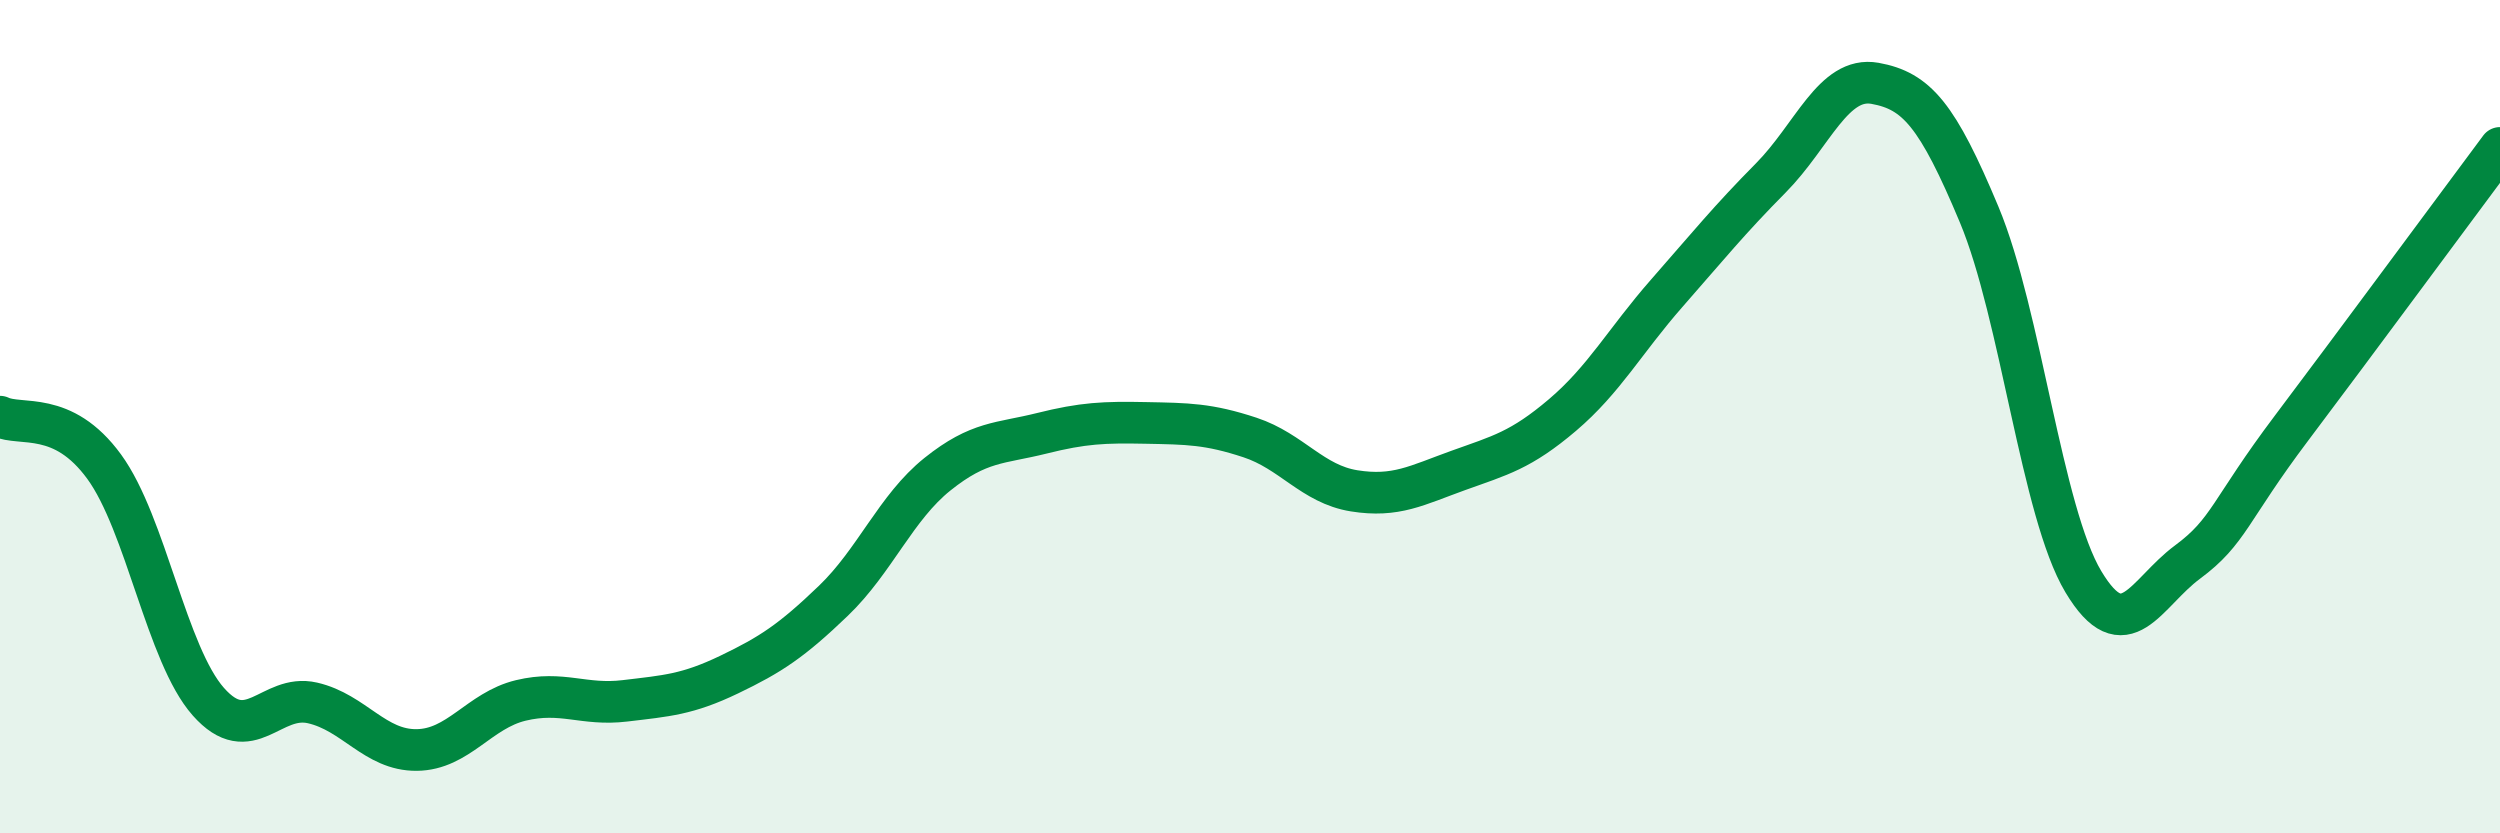 
    <svg width="60" height="20" viewBox="0 0 60 20" xmlns="http://www.w3.org/2000/svg">
      <path
        d="M 0,10 C 0.5,10.24 1.5,9.83 2.5,11.2 C 3.5,12.57 4,15.71 5,16.84 C 6,17.97 6.5,16.64 7.5,16.87 C 8.5,17.1 9,18.01 10,18 C 11,17.99 11.5,17.05 12.5,16.81 C 13.5,16.57 14,16.94 15,16.82 C 16,16.7 16.5,16.67 17.5,16.19 C 18.5,15.71 19,15.38 20,14.42 C 21,13.46 21.5,12.18 22.5,11.38 C 23.5,10.58 24,10.65 25,10.4 C 26,10.15 26.5,10.13 27.5,10.15 C 28.5,10.17 29,10.17 30,10.5 C 31,10.83 31.5,11.62 32.5,11.78 C 33.5,11.94 34,11.65 35,11.29 C 36,10.93 36.5,10.81 37.5,9.96 C 38.5,9.11 39,8.18 40,7.04 C 41,5.9 41.5,5.28 42.5,4.27 C 43.5,3.26 44,1.82 45,2 C 46,2.18 46.5,2.76 47.5,5.15 C 48.5,7.54 49,12.29 50,13.96 C 51,15.63 51.5,14.23 52.5,13.49 C 53.5,12.75 53.5,12.26 55,10.27 C 56.5,8.28 59,4.89 60,3.55L60 20L0 20Z"
        fill="#008740"
        opacity="0.1"
        stroke-linecap="round"
        stroke-linejoin="round"
      />
      <path
        d="M 0,10 C 0.5,10.24 1.5,9.83 2.5,11.2 C 3.5,12.57 4,15.71 5,16.84 C 6,17.97 6.5,16.64 7.5,16.87 C 8.5,17.1 9,18.01 10,18 C 11,17.99 11.5,17.05 12.5,16.81 C 13.5,16.57 14,16.94 15,16.82 C 16,16.7 16.5,16.67 17.5,16.19 C 18.5,15.71 19,15.38 20,14.42 C 21,13.46 21.5,12.18 22.5,11.38 C 23.5,10.58 24,10.65 25,10.4 C 26,10.15 26.5,10.13 27.5,10.15 C 28.5,10.17 29,10.17 30,10.5 C 31,10.83 31.5,11.62 32.5,11.78 C 33.5,11.94 34,11.65 35,11.29 C 36,10.93 36.5,10.81 37.5,9.96 C 38.5,9.11 39,8.18 40,7.04 C 41,5.9 41.5,5.28 42.5,4.27 C 43.5,3.26 44,1.82 45,2 C 46,2.18 46.5,2.76 47.5,5.15 C 48.5,7.54 49,12.29 50,13.96 C 51,15.63 51.5,14.23 52.5,13.49 C 53.5,12.75 53.5,12.26 55,10.27 C 56.5,8.28 59,4.89 60,3.55"
        stroke="#008740"
        stroke-width="1"
        fill="none"
        stroke-linecap="round"
        stroke-linejoin="round"
      />
    </svg>
  